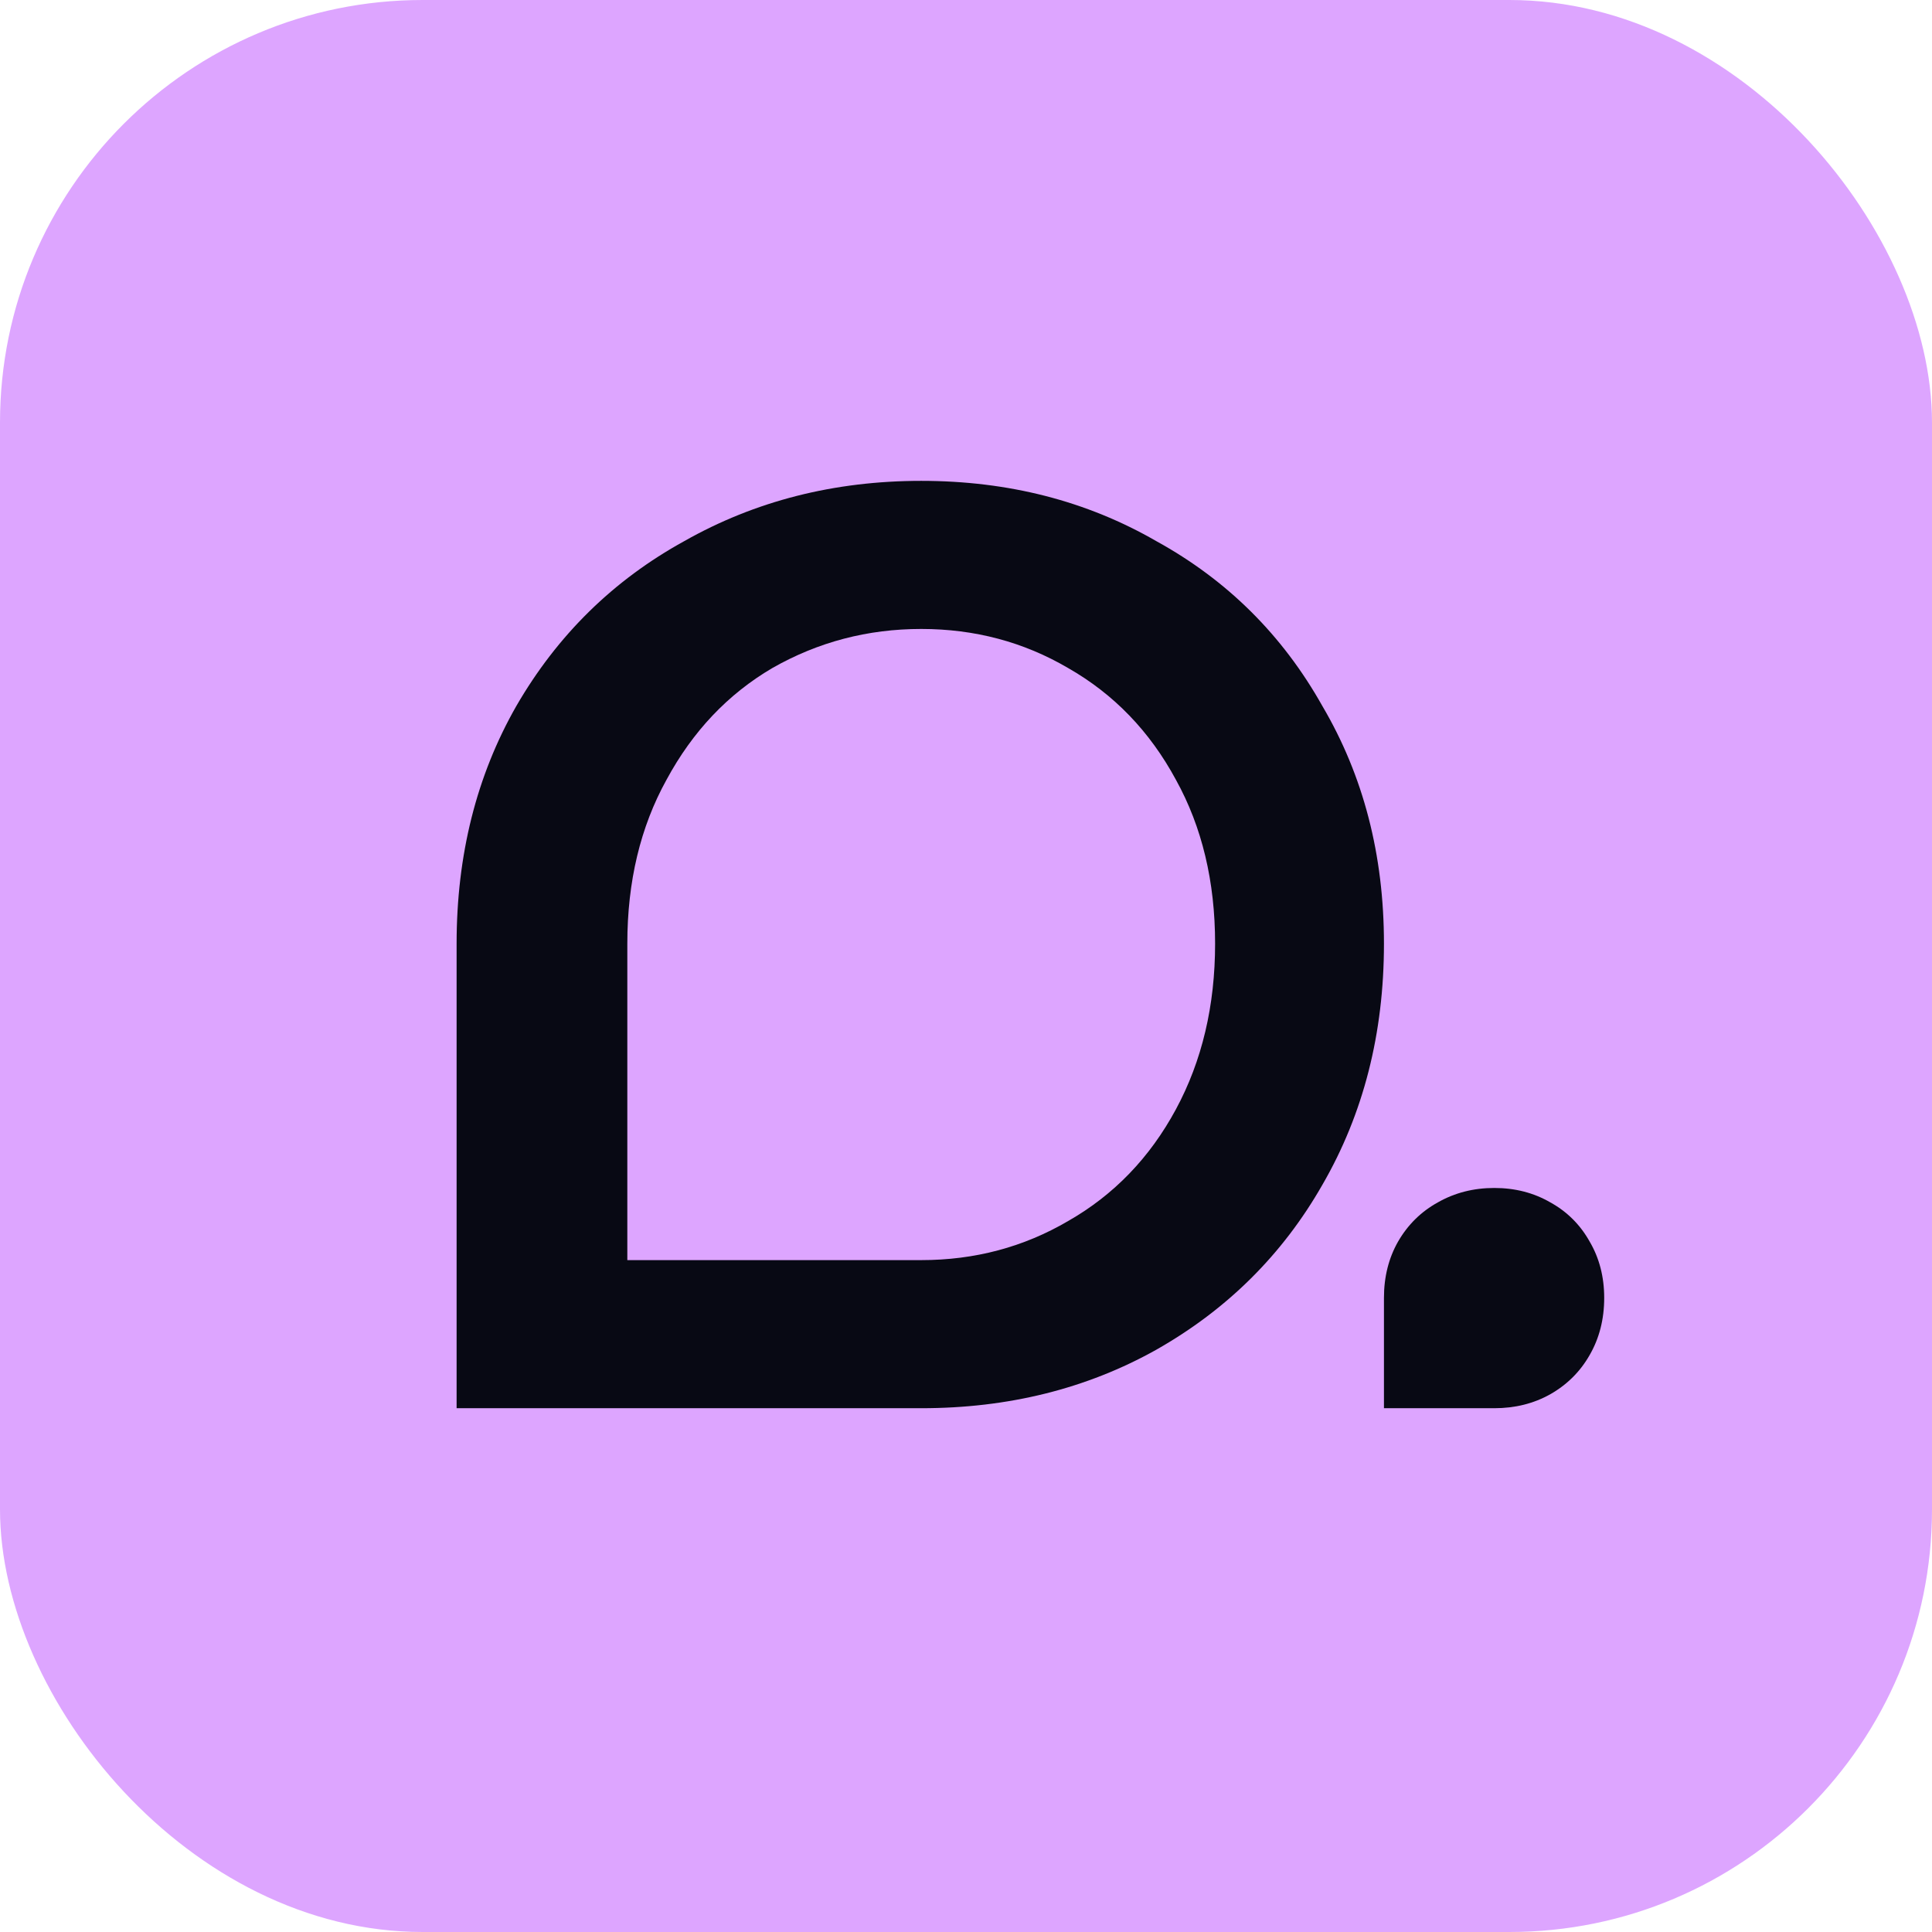 <svg xmlns="http://www.w3.org/2000/svg" width="192" height="192" viewBox="0 0 192 192" fill="none">
  <rect width="192" height="192" rx="42" fill="#DDA5FF"/>
  <path fill-rule="evenodd" clip-rule="evenodd" d="M45.377 93.779C45.377 84.968 47.354 77.097 51.31 70.166C55.39 63.117 60.953 57.655 67.999 53.778C75.046 49.784 82.896 47.787 91.549 47.787C100.203 47.787 107.991 49.784 114.914 53.778C121.96 57.655 127.461 63.117 131.417 70.166C135.497 77.097 137.536 84.968 137.536 93.779C137.536 102.707 135.497 110.695 131.417 117.744C127.461 124.675 121.96 130.138 114.914 134.132C107.991 138.008 100.203 139.947 91.549 139.947H45.377V93.779ZM91.549 125.229C96.871 125.229 101.739 123.933 106.152 121.343C110.695 118.753 114.265 115.052 116.861 110.242C119.457 105.431 120.755 99.942 120.755 93.774C120.755 87.607 119.457 82.18 116.861 77.492C114.265 72.682 110.695 68.981 106.152 66.391C101.739 63.8 96.871 62.505 91.549 62.505C86.227 62.505 81.295 63.8 76.752 66.391C72.338 68.981 68.834 72.682 66.238 77.492C63.642 82.18 62.343 87.607 62.343 93.774V125.229H91.549Z" fill="#080914"/>
  <path d="M137.536 128.982C137.536 126.889 138.006 125.02 138.946 123.374C139.915 121.7 141.236 120.402 142.909 119.482C144.583 118.533 146.447 118.059 148.502 118.059C150.558 118.059 152.407 118.533 154.052 119.482C155.725 120.402 157.032 121.7 157.971 123.374C158.94 125.02 159.424 126.889 159.424 128.982C159.424 131.102 158.94 133 157.971 134.674C157.032 136.32 155.725 137.617 154.052 138.566C152.407 139.486 150.558 139.947 148.502 139.947H137.536V128.982Z" fill="#080914"/>
</svg>
